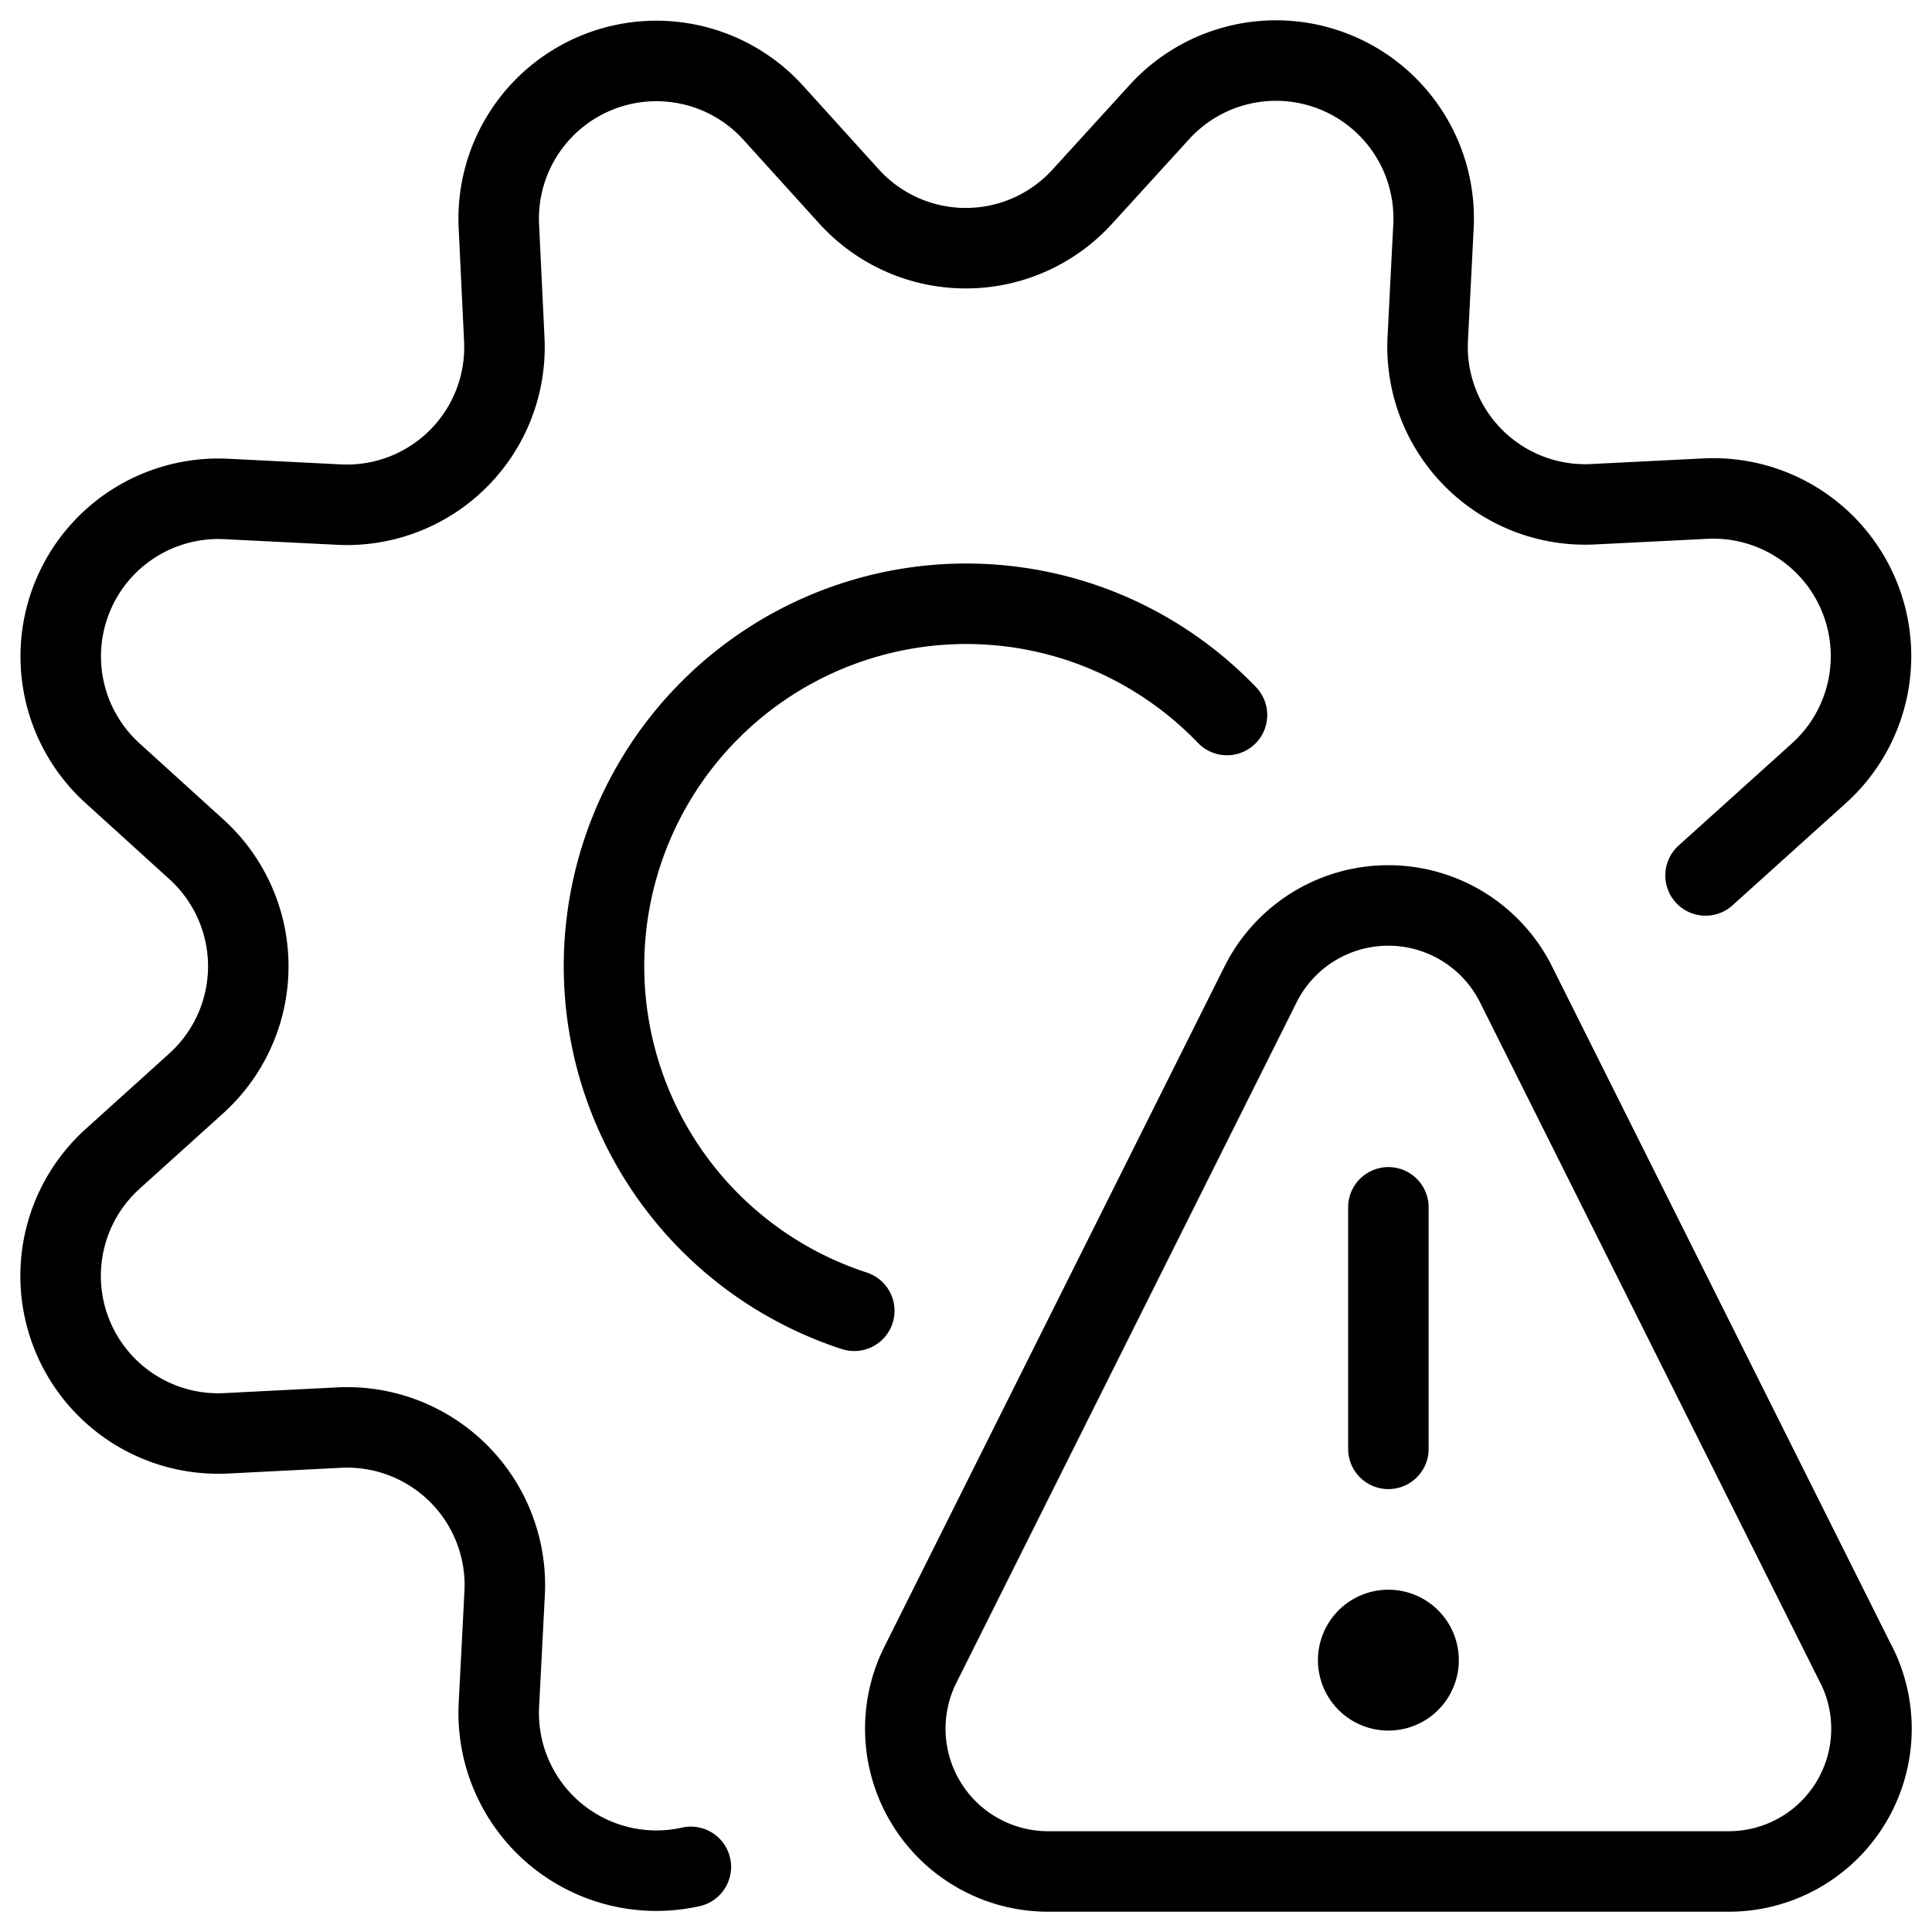 <svg xmlns="http://www.w3.org/2000/svg" fill="none" viewBox="0 0 24 24" stroke="black"><path stroke-linecap="round" stroke-linejoin="round" d="m21.187 10.875 1.41-1.271a1.959 1.959 0 0 0-1.41-3.41l-1.4.07a1.958 1.958 0 0 1-2.051-2.053l.071-1.4a1.959 1.959 0 0 0-3.41-1.413l-.946 1.038a1.957 1.957 0 0 1-2.908 0l-.94-1.038a1.959 1.959 0 0 0-3.406 1.41l.067 1.4a1.958 1.958 0 0 1-2.058 2.06l-1.4-.07a1.958 1.958 0 0 0-1.409 3.406l1.041.945a1.96 1.96 0 0 1 0 2.909l-1.041.94a1.958 1.958 0 0 0 1.416 3.407l1.4-.071a1.96 1.96 0 0 1 2.056 2.056l-.072 1.4a1.959 1.959 0 0 0 2.385 2.001m8.665-2.193a.375.375 0 0 1 0-.75m0 .75a.375.375 0 1 0 0-.75m0-2.25v-3"/><path stroke-linecap="round" stroke-linejoin="round" d="M23.06 20.68a1.773 1.773 0 0 1-1.587 2.568H13.02a1.774 1.774 0 0 1-1.587-2.567l4.226-8.452a1.774 1.774 0 0 1 3.174 0l4.226 8.452Z"/><path stroke-linecap="round" d="M10.612 16.283A4.502 4.502 0 0 1 11.997 7.5c1.275 0 2.426.53 3.245 1.382"/></svg>
